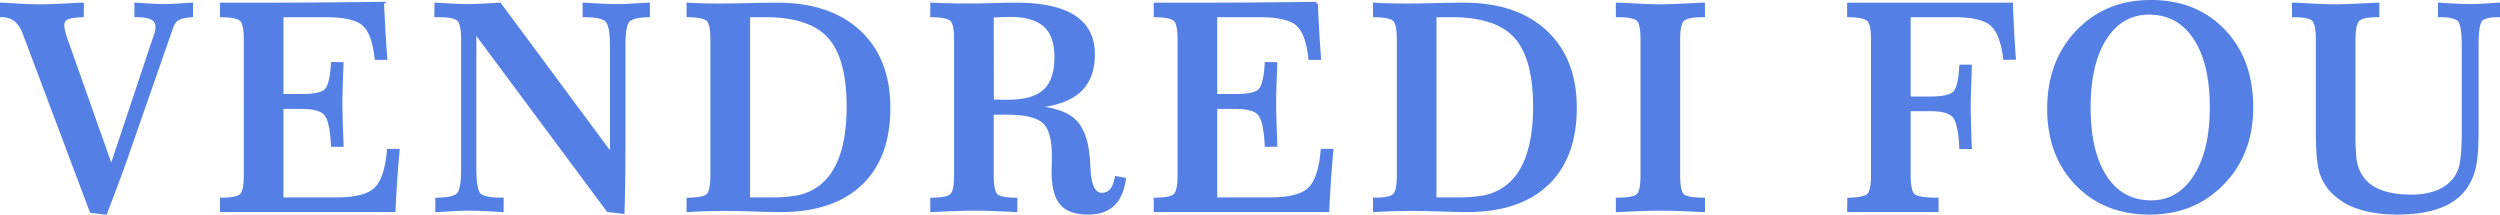 <svg viewBox="0 0 1580.406 135.742" height="135.742" width="1580.406" xmlns="http://www.w3.org/2000/svg">
  <path stroke-width="2" stroke="#5480e5" fill="#5480e5" transform="translate(-335.705 -29.483)" d="M336.7,32.169q8.869.532,15.122.8t9.889.266q4.523,0,18.182-.71,5.055-.266,7.8-.355v7.184q-7.627.355-9.978,1.685a4.769,4.769,0,0,0-2.35,4.523,15.833,15.833,0,0,0,.488,3.636q.488,2.04,1.463,4.878l28.736,81.241,27.051-81.064a32.962,32.962,0,0,0,1.508-4.523,15.082,15.082,0,0,0,.355-3.282,5.709,5.709,0,0,0-3.1-5.41q-3.1-1.685-10.2-1.685V32.169q6.741.443,10.953.665t7.228.222q2.306,0,6.12-.222t10.732-.665v7.184q-6.474.621-8.913,2.217t-3.769,5.676L414.575,131.68q-2.661,7.45-5.721,15.61t-6.43,16.851l-9.046-1.064L351.25,51.06l-.266-.621Q346.993,39.353,336.7,39.353Zm240.786-.532q.266,6.386.71,14.368t1.33,20.31H573.5q-1.685-15.964-7.982-21.463t-23.947-5.5H513.9V89.906H526.67q12.151,0,15.3-3.548t3.947-16.674l5.942.089q-.089,2.661-.266,7.627-.443,12.683-.443,16.851,0,7.007.621,23.414.089,2.483.089,3.636h-5.942q-.71-15.077-4.213-19.512T526.67,97.356H513.9v57.915h34.323q18.27,0,24.878-6.3t8.2-24.39h6.031q-.976,10.732-1.6,20.089t-.976,17.871h-109v-7.1q9.845,0,12.461-2.616t2.616-12.638V54.607q0-10.111-2.616-12.594t-12.461-2.661V32.169H499q24.656,0,44.3-.177T577.49,31.636Zm33.869.532q7.007.443,11.929.665t8.736.222q3.1,0,7.672-.222t11.929-.665l70.687,95.343V58.421q0-12.949-3.1-16.009t-14.191-3.06V32.169q7.184.443,12.417.665t9.4.222q2.572,0,6.652-.222t12.062-.665v7.184q-9.756.266-12.594,3.06t-2.838,15.831v53.3q0,17.029-.133,28.736t-.488,23.326l-9.4-1.064L635.838,49.2v87.183q0,13.481,3.06,16.275t14.235,2.794l-.089,7.1q-8.16-.532-13.038-.71t-8.514-.177q-2.129,0-6.031.177t-13.57.71v-7.1q10.377-.089,13.348-3.016t2.971-16.053V54.607q0-10.2-2.749-12.727t-12.505-2.528h-1.685Zm197.5,7.184V155.272h12.771a99.883,99.883,0,0,0,18.049-1.242,33.5,33.5,0,0,0,11.131-4.168q10.554-6.12,15.831-19.423T871.923,97q0-30.864-12.018-44.257T819.418,39.353Zm-38.137-7.184q3.9.266,8.47.4t13.7.133q5.055,0,16.408-.266t17.738-.266q33.082,0,51.8,17.383t18.714,48.159q0,31.131-17.738,47.982t-50.554,16.851q-5.5,0-17.029-.355t-17.472-.355q-6.3,0-12.239.177t-11.8.532v-7.1q9.845,0,12.461-2.616t2.616-12.638V54.607q0-10.111-2.616-12.594t-12.461-2.661ZM963,93.365q2.129.089,4.346.133t5.41.044q16.142,0,23.326-6.652t7.184-21.375q0-13.57-7.051-19.955T974,39.175q-3.1,0-10.022.355a4.727,4.727,0,0,0-1.064.089Zm-38.226-61.2q5.942.266,11.929.4t12.106.133q5.055,0,14.723-.266t14.279-.266q24.656,0,36.851,7.894t12.195,23.858q0,15.7-9.667,23.769T987.122,97q18.448,1.242,26.341,7.494t9.756,21.153q.532,3.9.887,10.909.8,15.787,8.071,15.787a7.571,7.571,0,0,0,5.942-2.483q2.217-2.483,3.282-7.982l5.055.887q-1.6,10.909-7.228,16.142t-15.831,5.233q-11.619,0-16.763-6.031t-5.144-19.867q0-1.685.089-4.878t.089-4.967q0-16.585-6.253-22t-23.193-5.41H962.91v39.2q0,10.2,2.616,12.727t12.284,2.528v7.1q-10.909-.532-16.585-.71t-9.135-.177q-3.814,0-9.756.177t-17.561.71v-7.1q9.845,0,12.461-2.616t2.616-12.638V54.607q0-10.111-2.616-12.594t-12.461-2.661Zm243-.532q.266,6.386.71,14.368t1.33,20.31h-6.031Q1162.1,50.35,1155.8,44.851t-23.947-5.5h-27.672V89.906h12.771q12.151,0,15.3-3.548t3.947-16.674l5.942.089q-.089,2.661-.266,7.627-.443,12.683-.443,16.851,0,7.007.621,23.414.089,2.483.089,3.636H1136.2q-.71-15.077-4.213-19.512t-15.033-4.435h-12.771v57.915h34.323q18.27,0,24.878-6.3t8.2-24.39h6.031q-.976,10.732-1.6,20.089t-.976,17.871h-109v-7.1q9.845,0,12.461-2.616t2.616-12.638V54.607q0-10.111-2.616-12.594t-12.461-2.661V32.169h23.237q24.656,0,44.3-.177T1167.775,31.636Zm75.022,7.716V155.272h12.772a99.882,99.882,0,0,0,18.049-1.242,33.5,33.5,0,0,0,11.131-4.168q10.554-6.12,15.831-19.423T1305.856,97q0-30.864-12.018-44.257t-40.487-13.392Zm-38.137-7.184q3.9.266,8.47.4t13.7.133q5.055,0,16.408-.266t17.738-.266q33.082,0,51.8,17.383t18.714,48.159q0,31.131-17.738,47.982T1263.2,162.544q-5.5,0-17.029-.355t-17.472-.355q-6.3,0-12.239.177t-11.8.532v-7.1q9.845,0,12.461-2.616t2.616-12.638V54.607q0-10.111-2.616-12.594t-12.461-2.661Zm153.513,0q3.016.089,8.426.355,13.57.71,18.093.71,5.942,0,21.729-.8l6.031-.266.089,7.184q-10.288,0-12.993,2.572t-2.705,12.683v85.587q0,10.466,2.705,12.86t12.993,2.395v7.1q-11.441-.532-17.25-.71t-9.268-.177q-3.9,0-10.022.177t-17.827.71v-7.1q10.377,0,12.993-2.572t2.616-12.683V54.607q0-10.288-2.661-12.772t-12.949-2.483Zm146.23,0H1607.2q.355,9.4.8,17.783t1.064,16.275l-6.031.089q-2.04-16.053-8.426-21.508t-23.858-5.454h-28.2V91.5h13.481q12.239,0,15.432-3.725t3.814-16.408h5.942q-.089,3.37-.266,9.224-.443,11.352-.443,14.723,0,7.007.552,23.681.079,2.483.158,3.725h-5.942q-.71-15.255-4.213-19.6t-15.033-4.346h-13.481v41.419q0,10.288,2.838,12.772t14.811,2.483v7.1H1504.4l.089-7.1q9.845-.177,12.417-2.705t2.572-12.55V54.607q0-10.111-2.616-12.594T1504.4,39.353Zm189.877,5.588q-17.561,0-27.76,15.92t-10.2,43.68q0,28.2,10.333,43.991t28.869,15.787q17.472,0,27.8-16.1t10.333-43.68q0-28.115-10.466-43.858T1694.281,37.756Zm1.064-7.273q28.47,0,46.119,18.448t17.65,48.425q0,29.091-18.27,47.938t-46.208,18.847q-28.293,0-46.031-18.27t-17.738-47.627q0-29.8,18.137-48.78T1695.345,30.483Zm90.277,1.685q2.75.089,7.8.355,13.659.71,18.182.71,5.676,0,21.2-.8,3.9-.177,6.031-.266v7.184q-9.756,0-12.417,2.661t-2.661,12.594v58.359a150,150,0,0,0,.621,16.807,26.709,26.709,0,0,0,2.129,7.849,23.491,23.491,0,0,0,11.885,11.929q8.337,3.947,21.552,3.947a45.117,45.117,0,0,0,16.009-2.572A26.3,26.3,0,0,0,1887,143.3a23.573,23.573,0,0,0,4.612-10.244q1.33-6.253,1.33-22.306V58.687q0-13.658-2.705-16.5t-12.372-2.838l.089-7.184q6.12.443,11.086.665t8.869.222q2.661,0,6.7-.222t10.51-.665v7.184q-8.6,0-11.086,2.749t-2.483,16.585v54.1q0,15.344-1.774,22.749a35.972,35.972,0,0,1-5.854,12.993q-5.765,7.8-16.452,11.707t-26.3,3.9q-15.077,0-25.942-4.035A38.489,38.489,0,0,1,1807.972,148a29.573,29.573,0,0,1-5.632-11.973q-1.641-7.007-1.641-24.124V54.607q0-10.2-2.661-12.727t-12.417-2.528Z" data-name="Path 18" id="Path_18"></path>
</svg>
